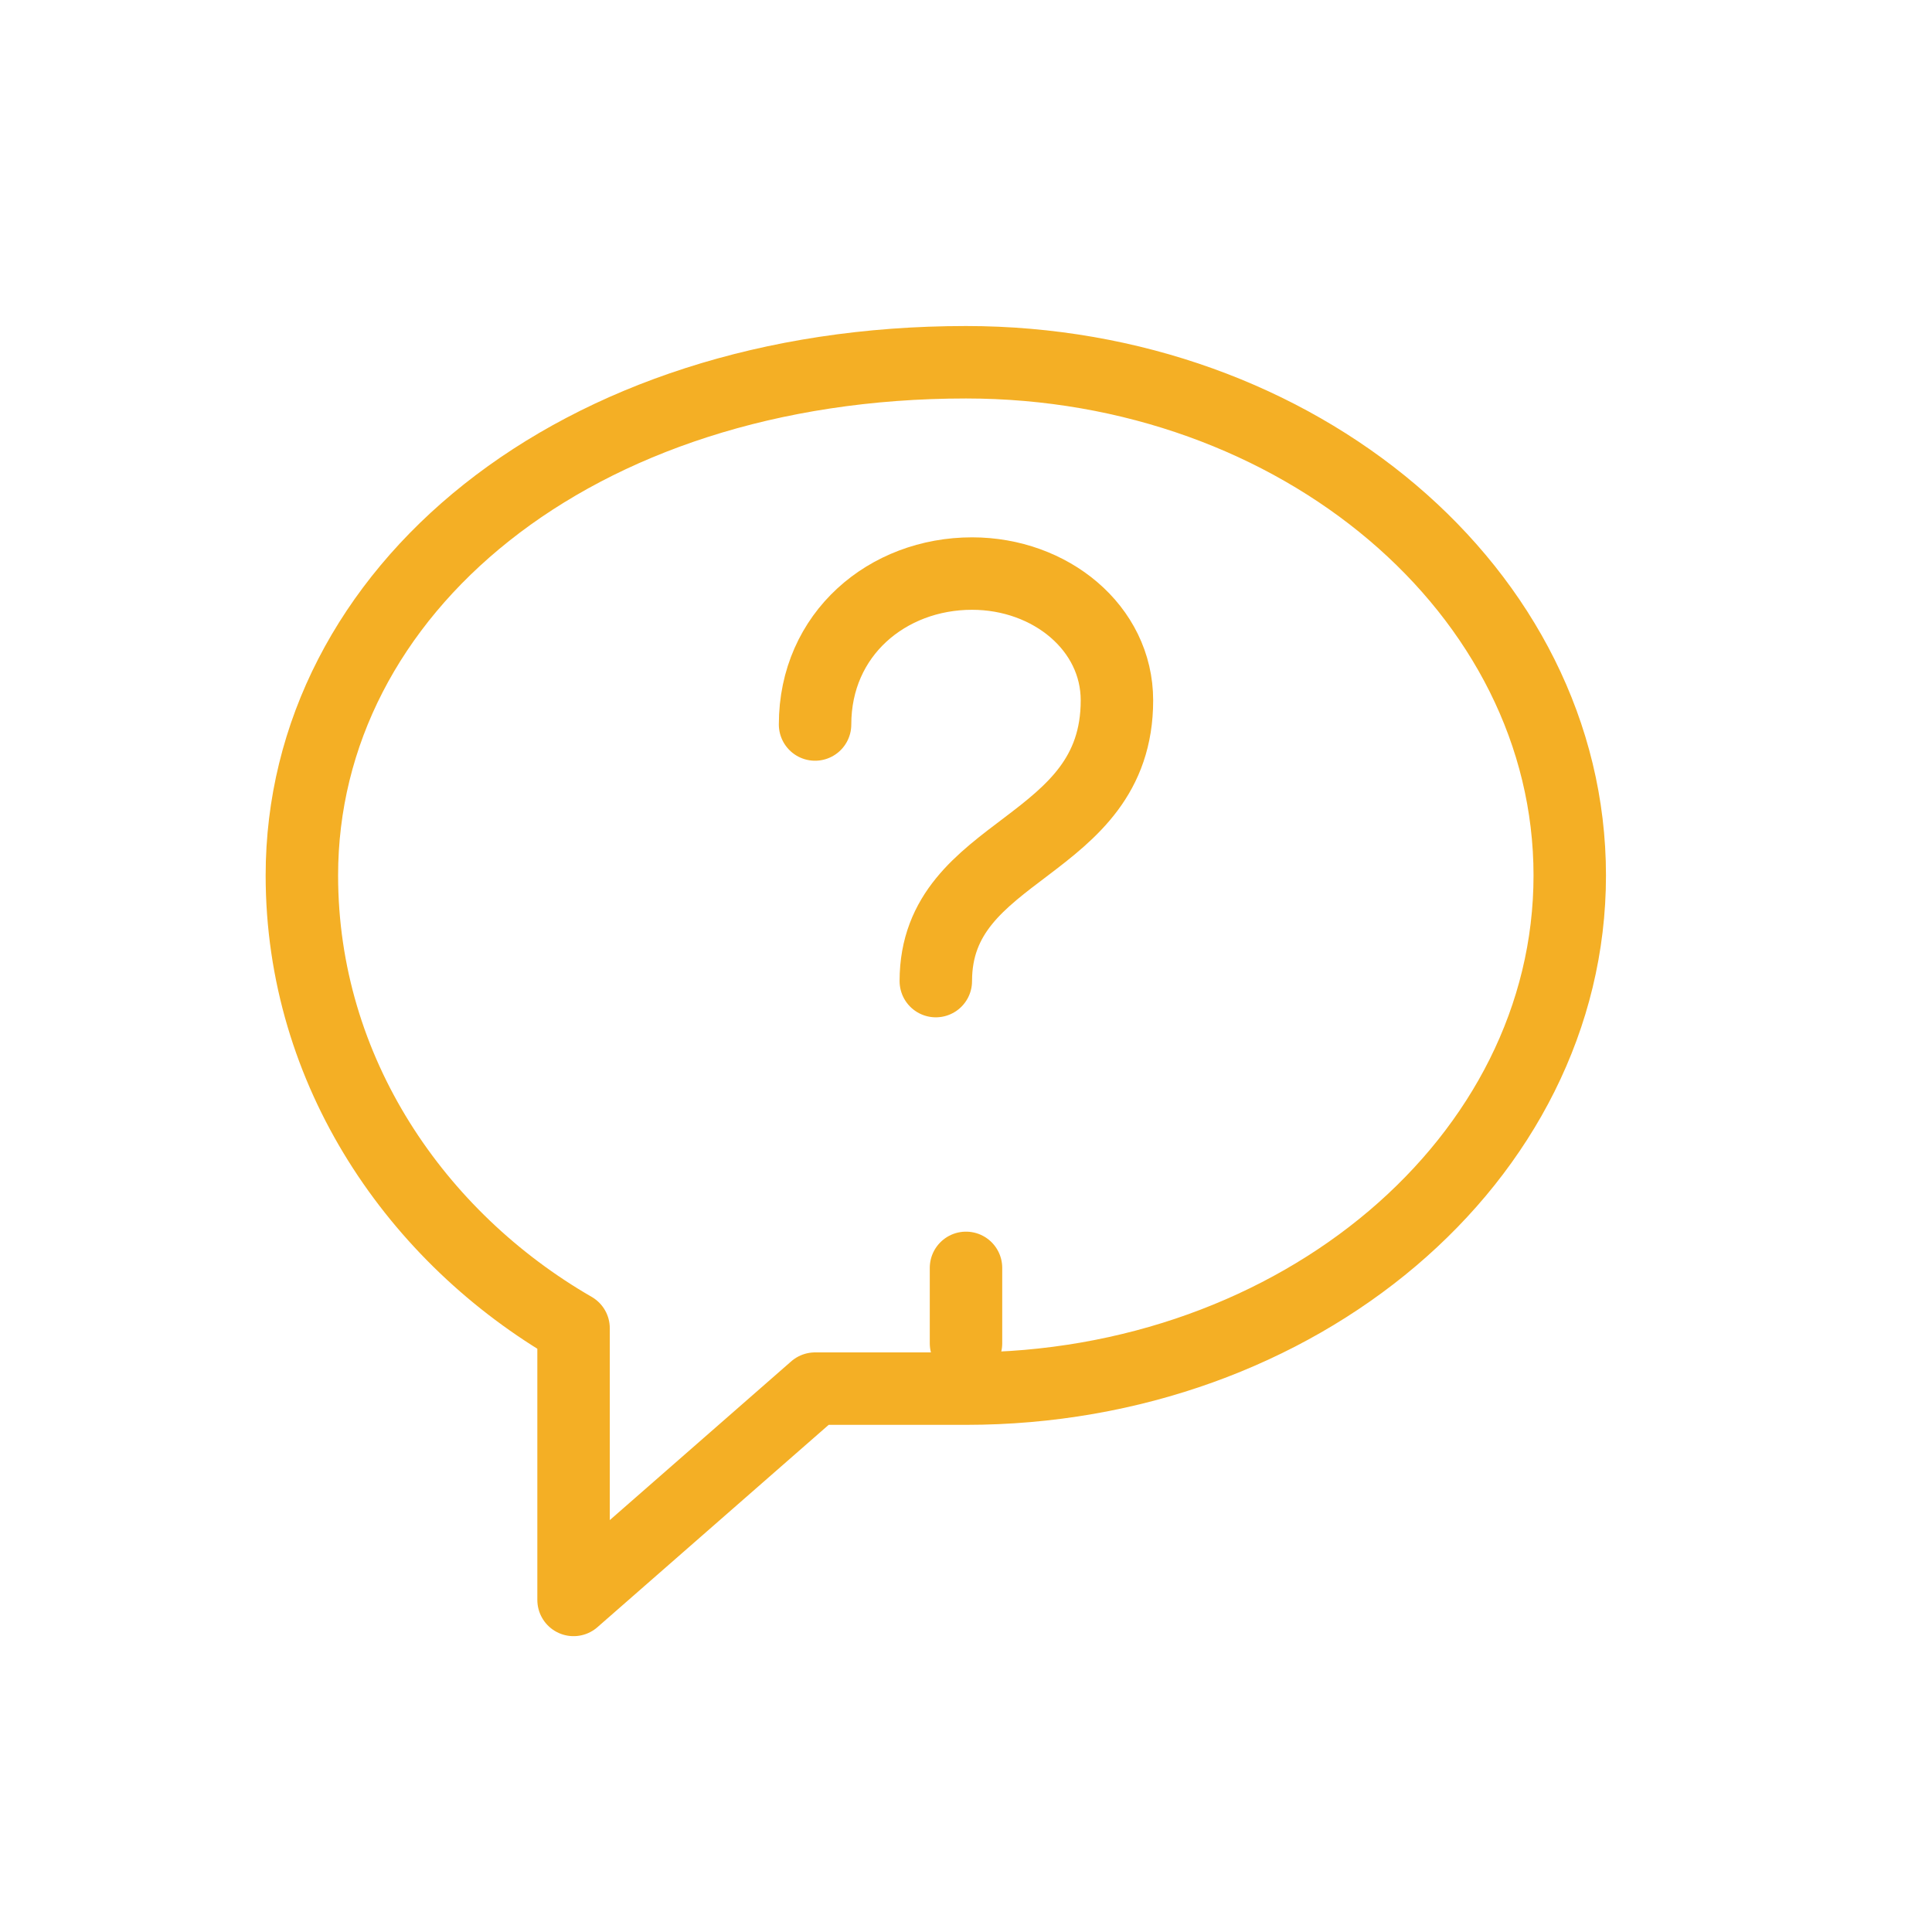 <svg xmlns="http://www.w3.org/2000/svg" width="64" height="64" viewBox="0 0 64 64" role="img">
  <g fill="none" stroke="#f4af25" stroke-width="2.4" stroke-linecap="round" stroke-linejoin="round">
    <path d="M32 12c11 0 20 7.6 20 17s-9 17-20 17h-5l-8 7v-9c-5.2-3-9-8.5-9-15 0-9.4 9-17 22-17z" />
    <path d="M27 24c0-3 2.4-5 5.2-5 2.6 0 4.8 1.8 4.8 4.2 0 5-6 4.8-6 9.3" />
    <line x1="32" y1="42" x2="32" y2="44.5" />
  </g>
</svg>
